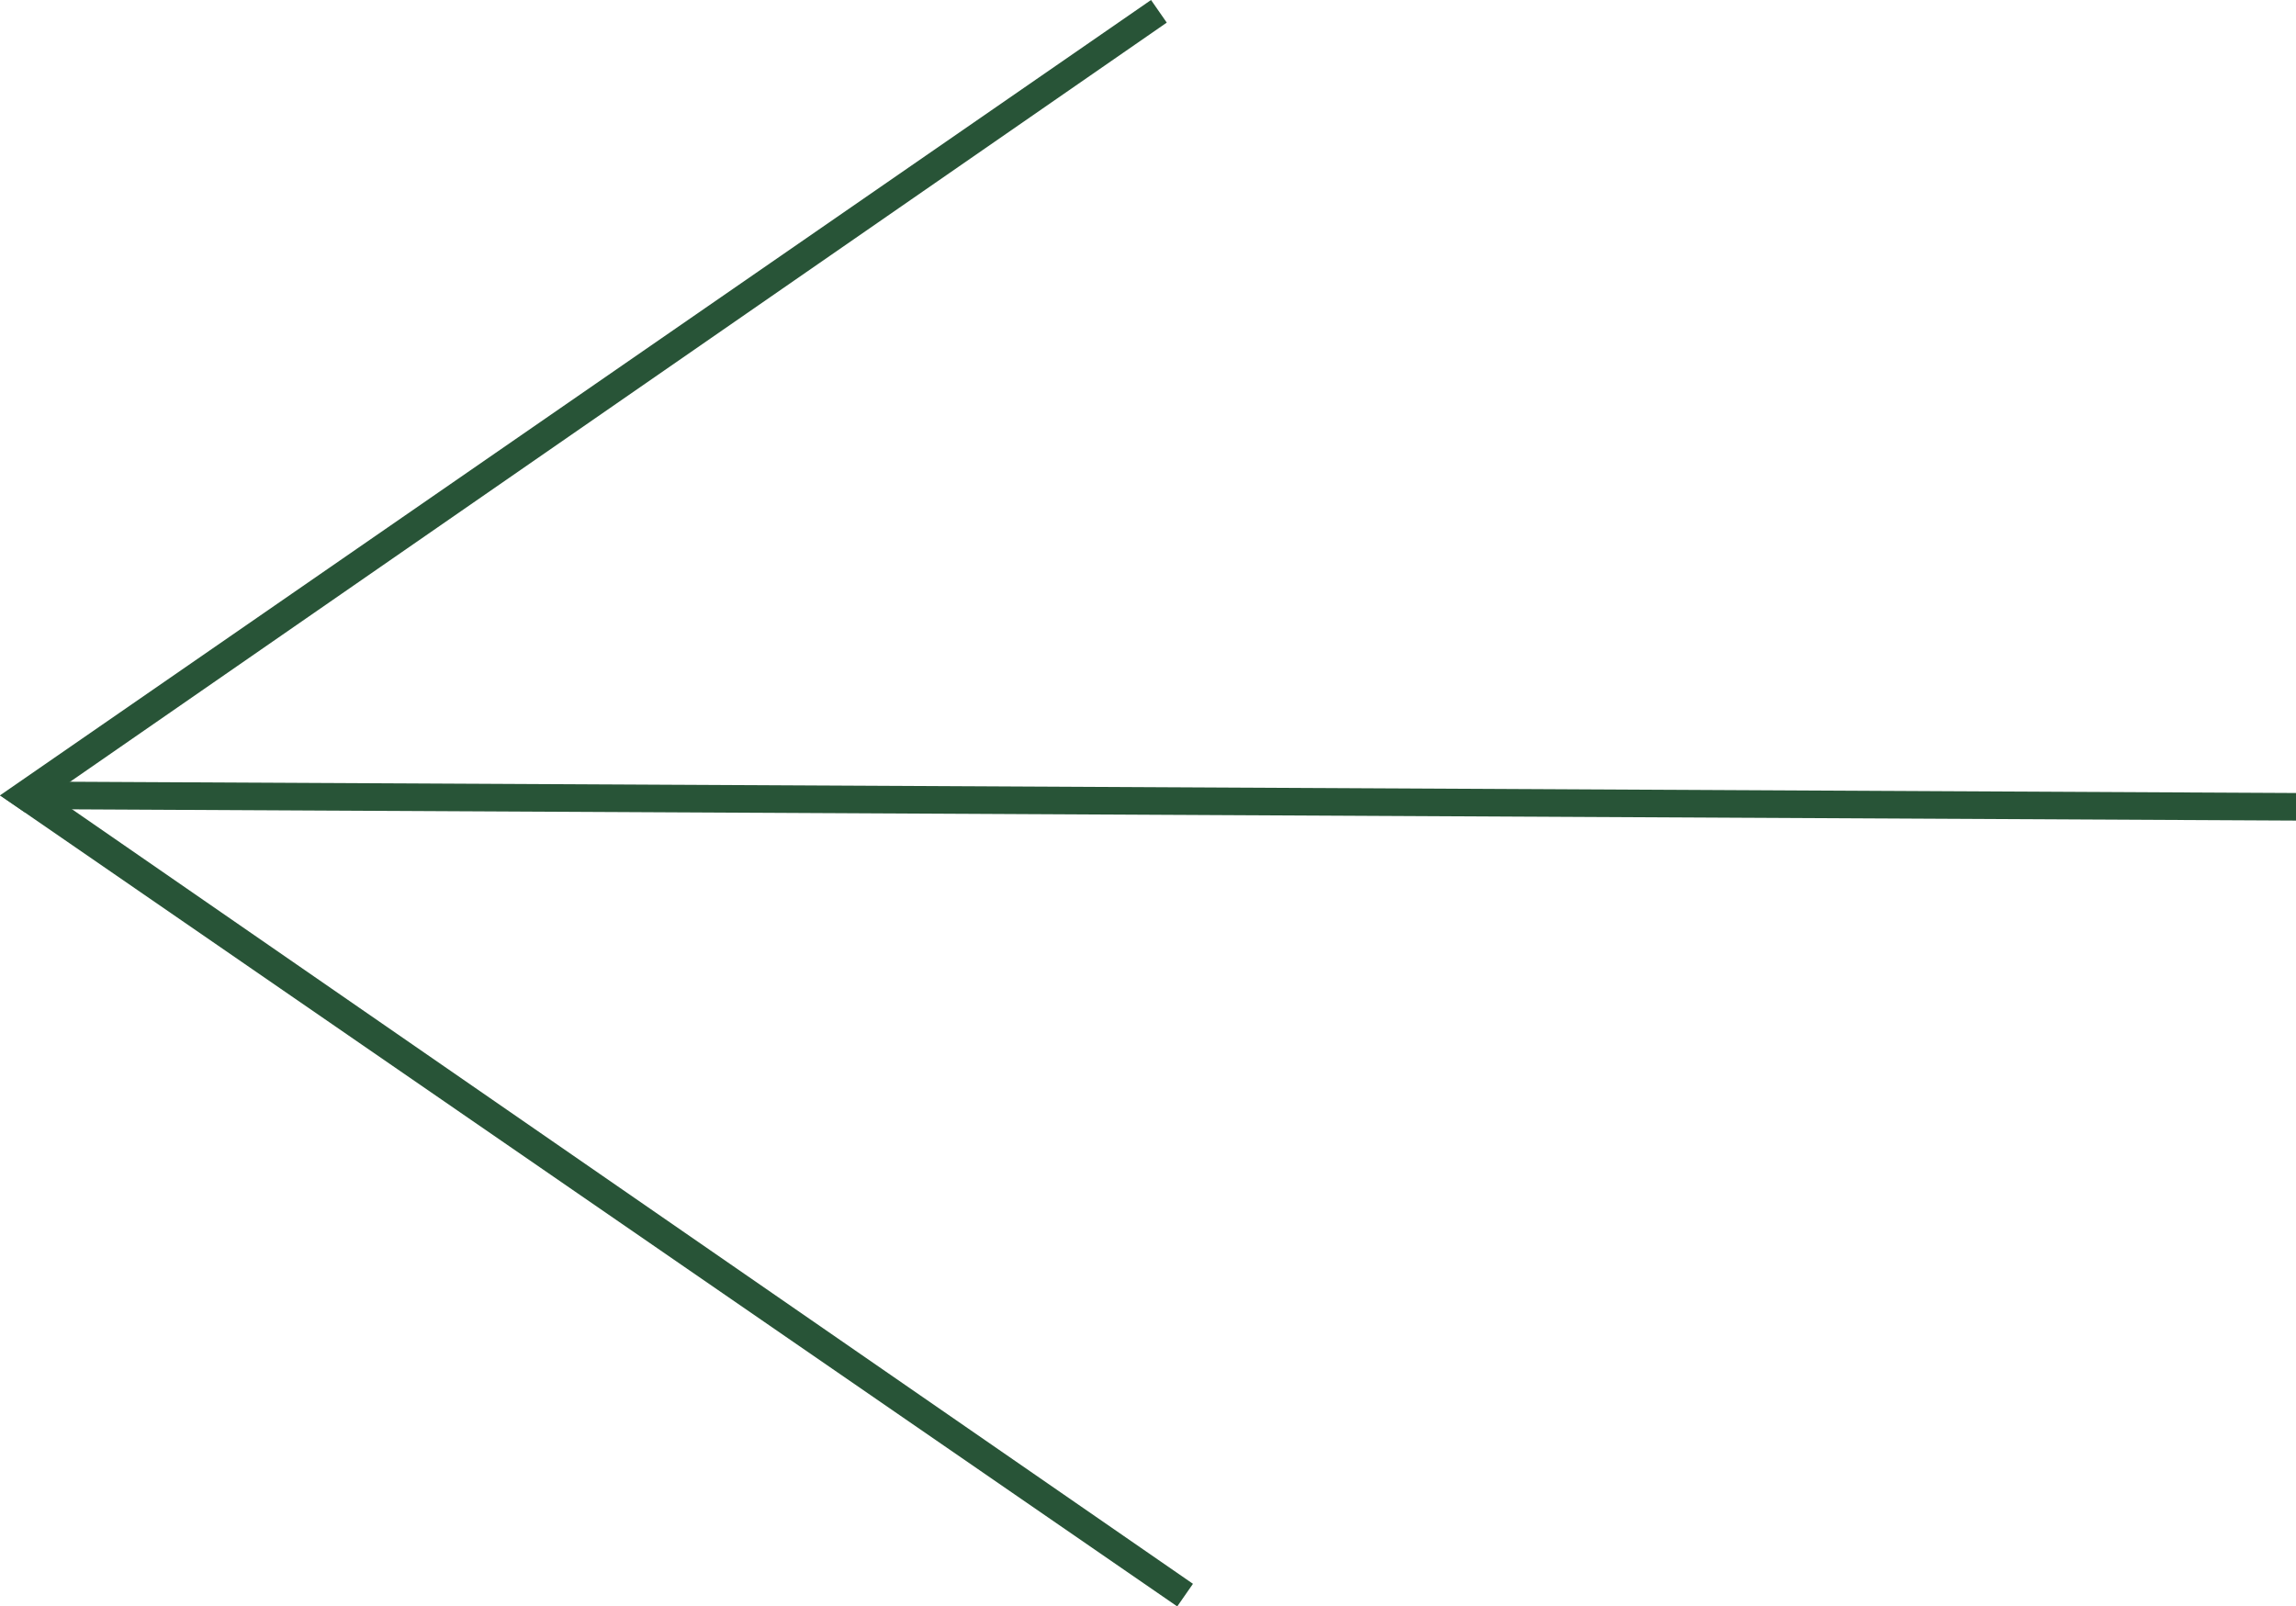 <svg xmlns="http://www.w3.org/2000/svg" viewBox="0 0 83.24 58.25"><defs><style>.cls-1{fill:#c6e4cc;}.cls-2{fill:#285437;}</style></defs><g id="Layer_2" data-name="Layer 2"><g id="Group_522" data-name="Group 522"><g id="STRZALKAWDOL"><g id="Line_46" data-name="Line 46"><line class="cls-1" x1="83.24" y1="29.26" x2="1.27" y2="28.84"/><rect class="cls-2" x="41.76" y="-11.93" width="1" height="81.97" transform="translate(12.99 71.16) rotate(-89.71)"/></g></g><g id="Group_335" data-name="Group 335"><g id="Line_75" data-name="Line 75"><line class="cls-1" x1="42.97" y1="57.84" x2="1.24" y2="29"/><polygon class="cls-2" points="42.68 58.25 0 28.84 1.52 28.59 43.25 57.43 42.68 58.25"/></g><g id="Path_42" data-name="Path 42"><polygon class="cls-2" points="0.92 29.47 0 28.84 41.73 0 42.3 0.82 0.92 29.47"/></g></g></g></g></svg>